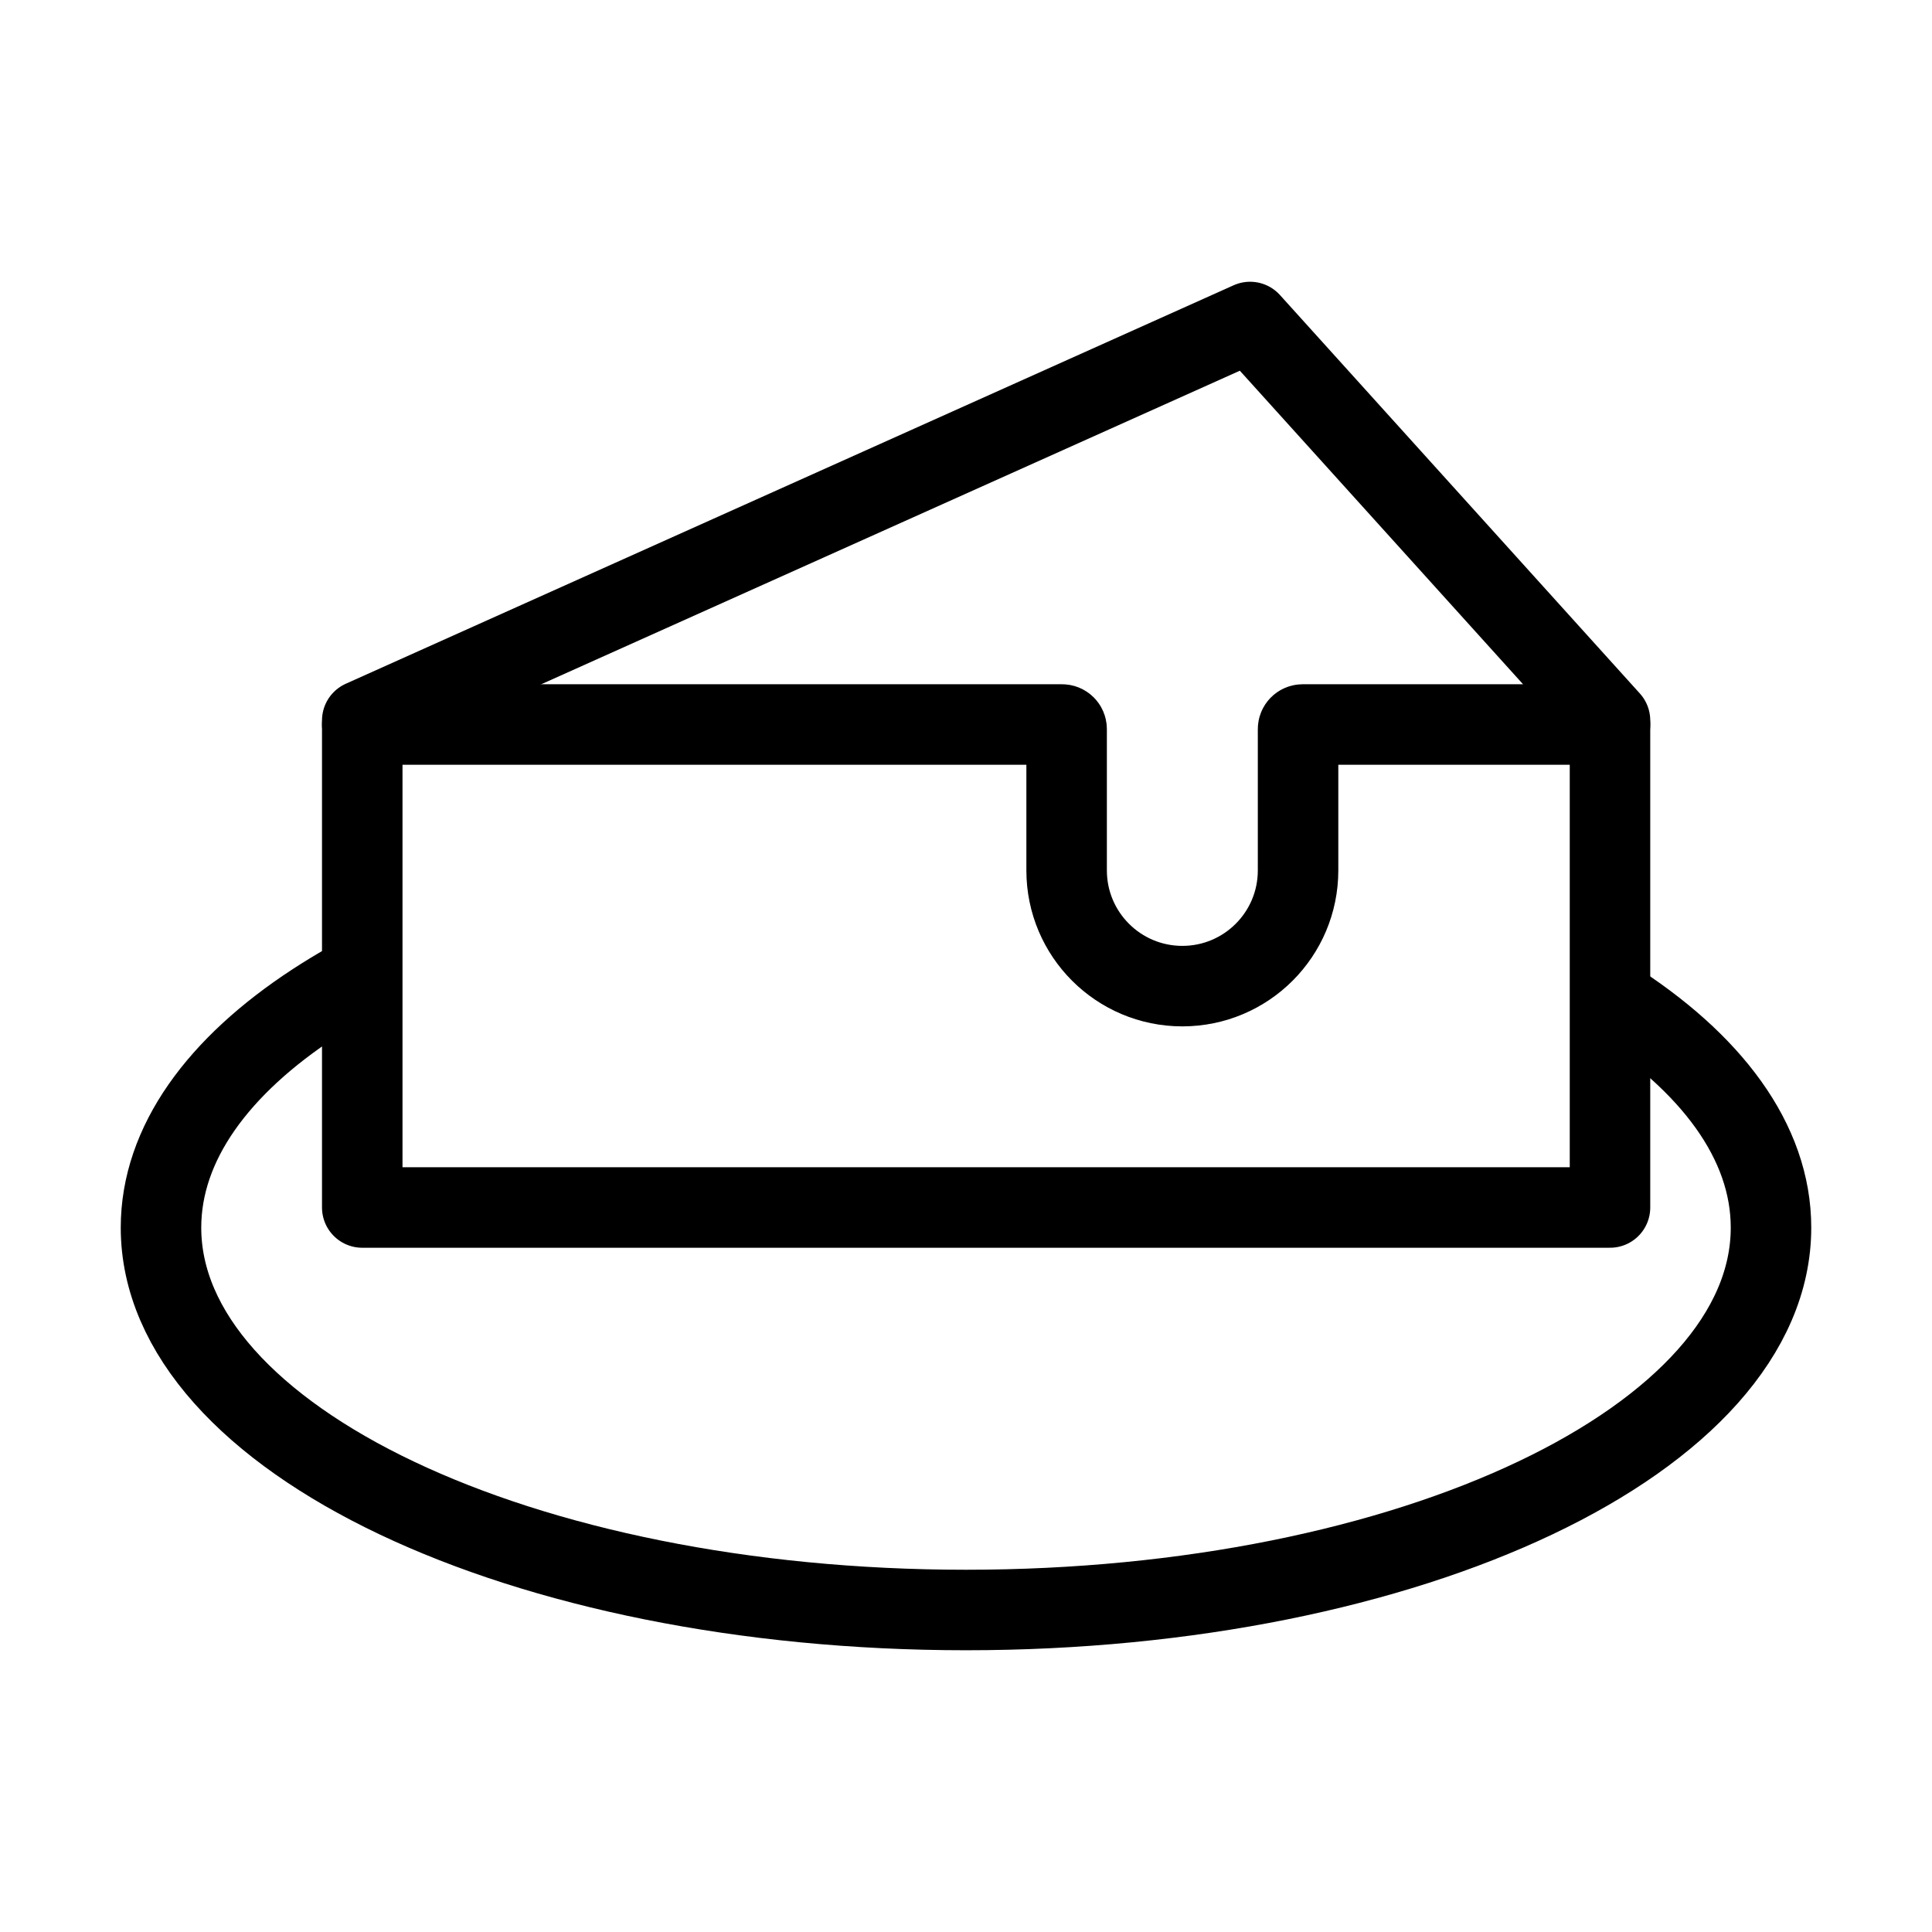 <svg viewBox="0 0 48 48" fill="none" xmlns="http://www.w3.org/2000/svg"><path d="M40 17.9L31.058 8L9 17.9V30H40V17.9Z" stroke="currentColor" stroke-width="2" stroke-linecap="round" stroke-linejoin="round"/><path d="M9 18H26.386C26.449 18 26.5 18.051 26.5 18.114V21.625C26.5 23.213 27.787 24.5 29.375 24.5V24.5C30.963 24.5 32.25 23.213 32.25 21.625V18.114C32.25 18.051 32.301 18 32.364 18H40" stroke="currentColor" stroke-width="2" stroke-linecap="round" stroke-linejoin="round"/><path d="M9.5 23.957C8.898 24.258 8.338 24.577 7.822 24.913C5.418 26.481 4 28.412 4 30.5C4 35.747 12.954 40 24 40C35.046 40 44 35.747 44 30.5C44 28.361 42.512 26.387 40 24.799" stroke="currentColor" stroke-width="2"/></svg>